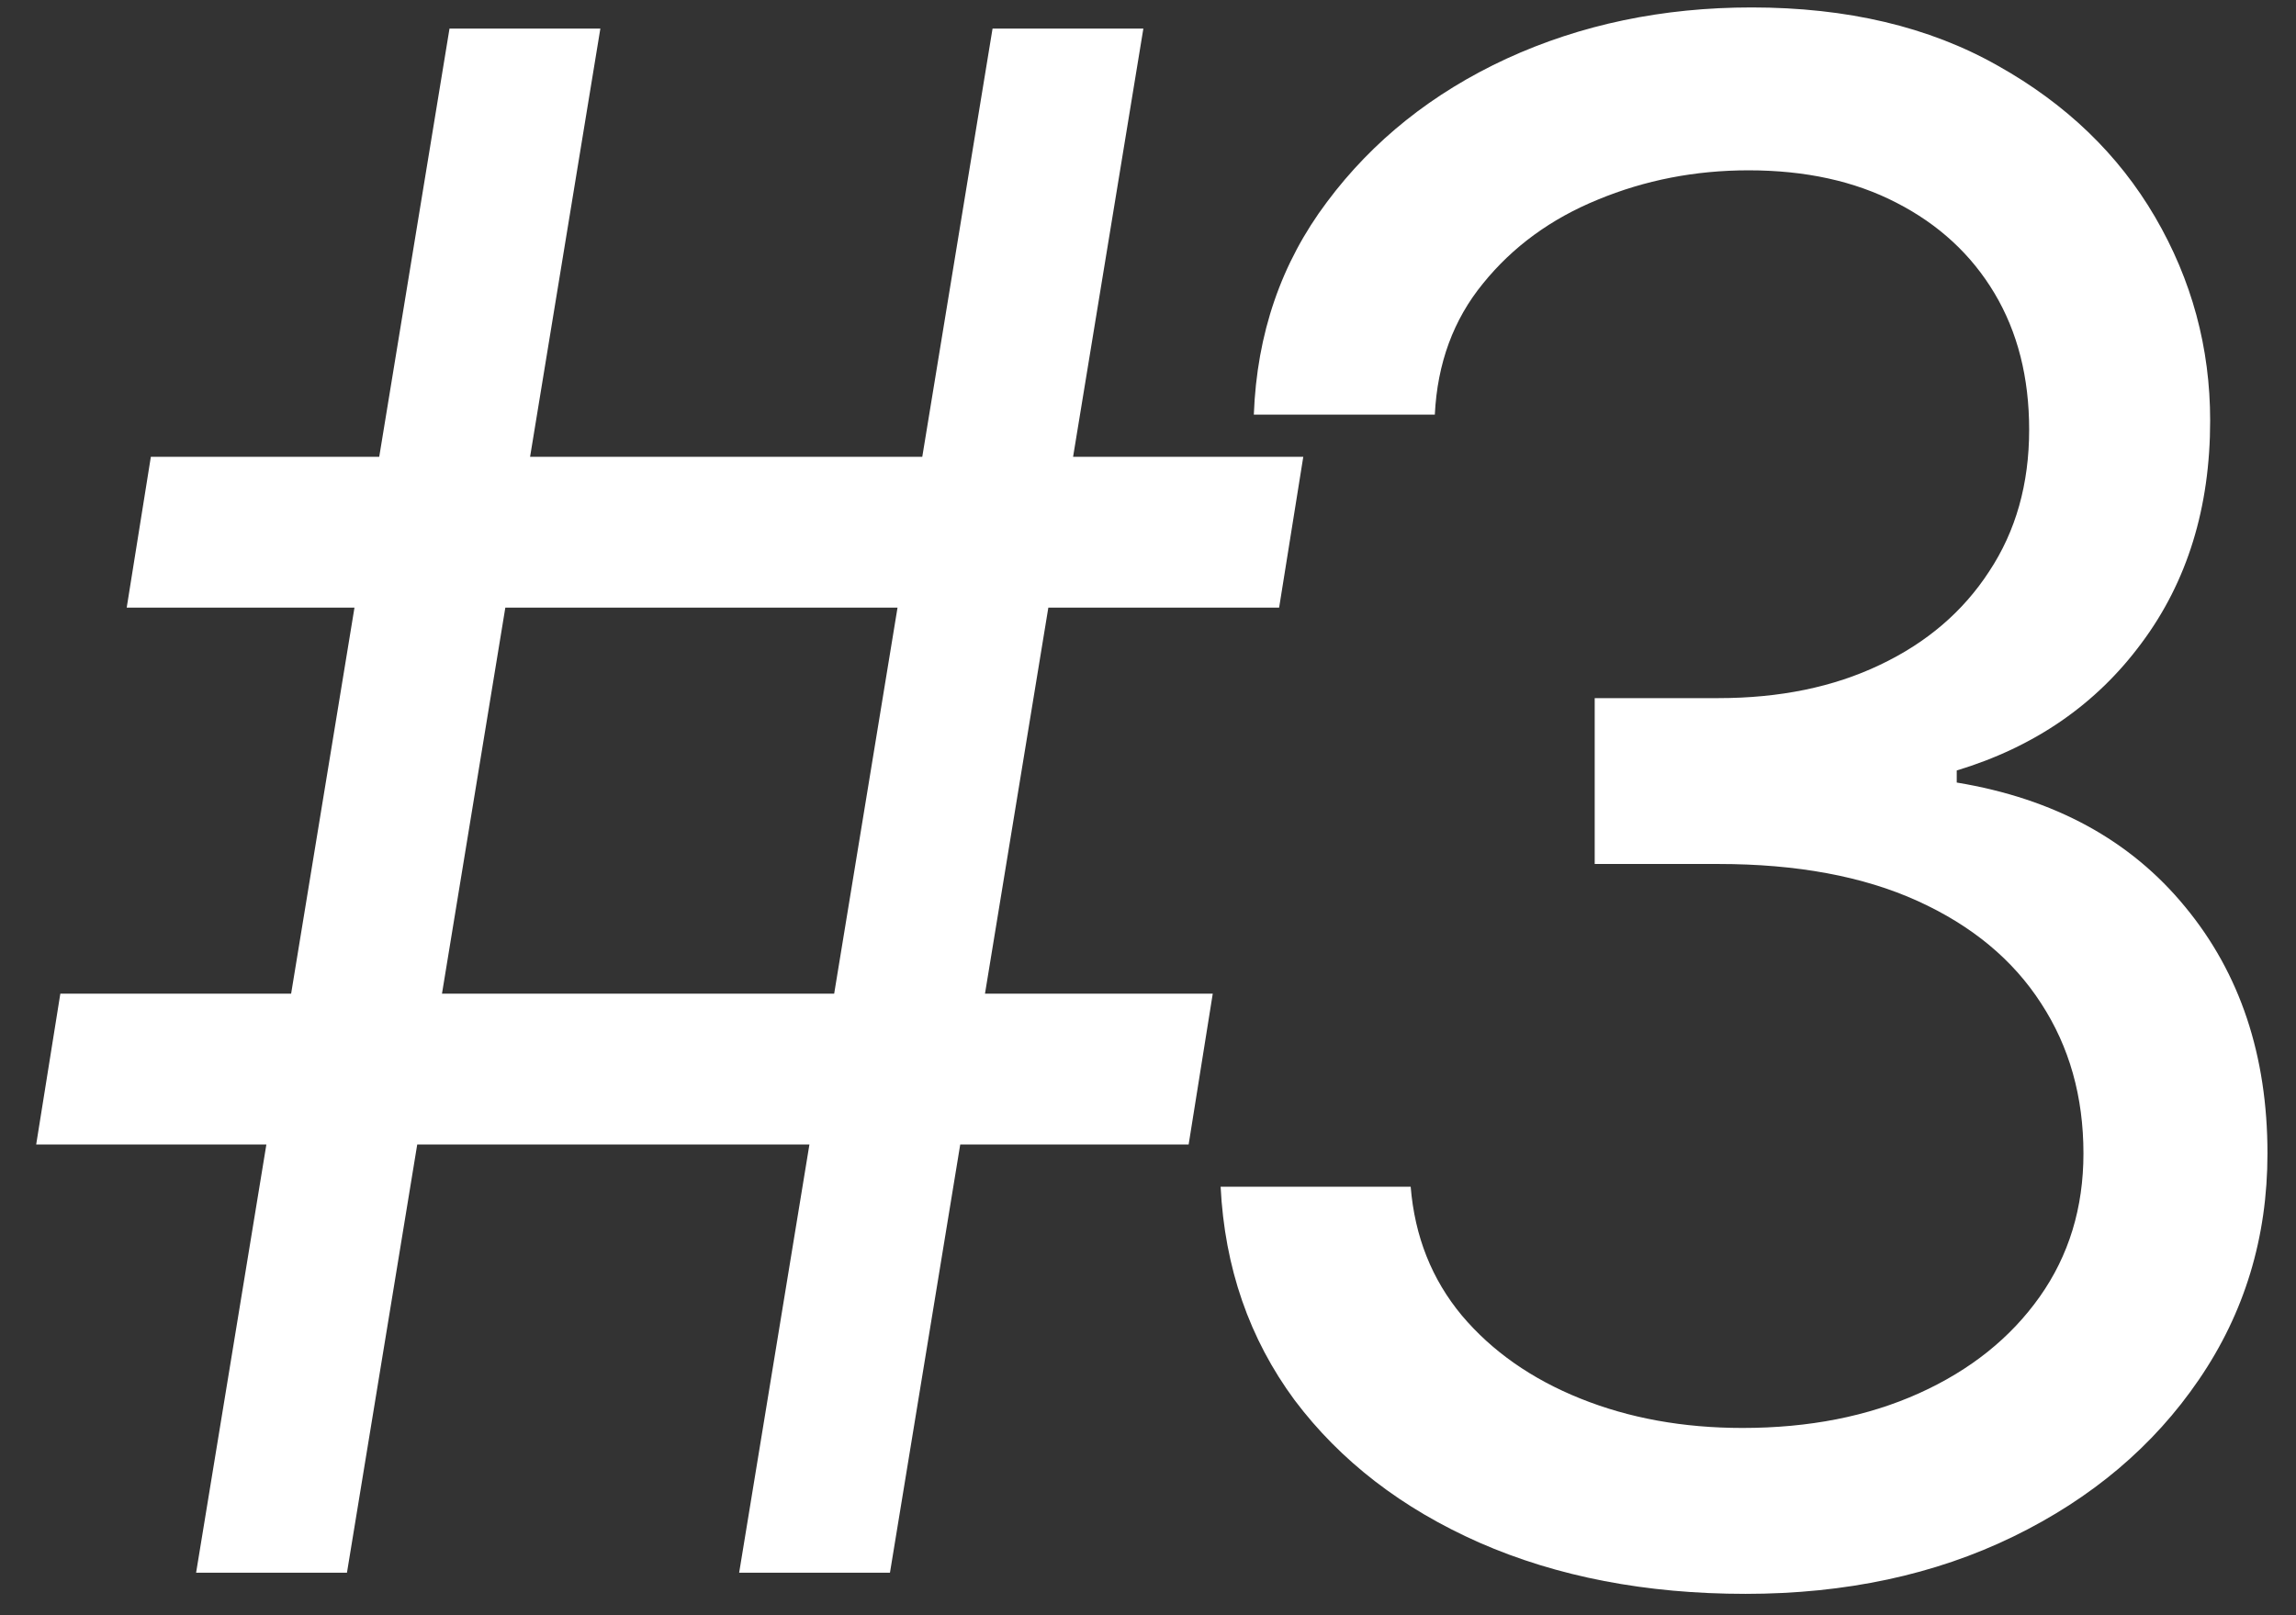 <?xml version="1.0" encoding="UTF-8"?> <svg xmlns="http://www.w3.org/2000/svg" width="54" height="38" viewBox="0 0 54 38" fill="none"><rect x="0" y="0" width="54" height="38" fill="#333333" stroke="none"/> <path d="M17.384 37L23.344 0.672H26.891L20.931 37H17.384ZM0.851 26.925L1.419 23.377H28.523L27.956 26.925H0.851ZM4.612 37L10.572 0.672H14.12L8.16 37H4.612ZM2.98 14.295L3.548 10.747H30.652L30.084 14.295H2.98ZM41.054 37.497C38.712 37.497 36.625 37.095 34.792 36.291C32.971 35.486 31.523 34.369 30.447 32.938C29.382 31.495 28.803 29.822 28.708 27.918H33.178C33.273 29.089 33.675 30.1 34.384 30.951C35.094 31.791 36.022 32.441 37.169 32.902C38.316 33.364 39.588 33.594 40.983 33.594C42.544 33.594 43.928 33.322 45.134 32.778C46.34 32.234 47.286 31.477 47.972 30.508C48.658 29.538 49.001 28.415 49.001 27.137C49.001 25.801 48.67 24.625 48.007 23.608C47.345 22.579 46.376 21.775 45.098 21.195C43.821 20.616 42.26 20.326 40.415 20.326H37.506V16.424H40.415C41.858 16.424 43.123 16.163 44.211 15.643C45.311 15.123 46.169 14.389 46.783 13.444C47.41 12.497 47.724 11.386 47.724 10.109C47.724 8.879 47.452 7.809 46.908 6.898C46.364 5.987 45.595 5.278 44.602 4.769C43.62 4.261 42.461 4.007 41.125 4.007C39.871 4.007 38.689 4.237 37.577 4.698C36.477 5.148 35.579 5.804 34.881 6.667C34.183 7.519 33.805 8.548 33.746 9.754H29.489C29.56 7.85 30.133 6.183 31.209 4.752C32.285 3.309 33.693 2.186 35.431 1.381C37.181 0.577 39.103 0.175 41.196 0.175C43.443 0.175 45.37 0.63 46.979 1.541C48.587 2.44 49.823 3.628 50.686 5.106C51.549 6.585 51.981 8.181 51.981 9.896C51.981 11.942 51.443 13.686 50.367 15.129C49.302 16.571 47.854 17.571 46.021 18.126V18.41C48.315 18.789 50.106 19.764 51.395 21.337C52.684 22.898 53.329 24.831 53.329 27.137C53.329 29.112 52.791 30.886 51.715 32.459C50.651 34.02 49.196 35.25 47.351 36.149C45.506 37.047 43.407 37.497 41.054 37.497Z" fill="white"></path> </svg> 
